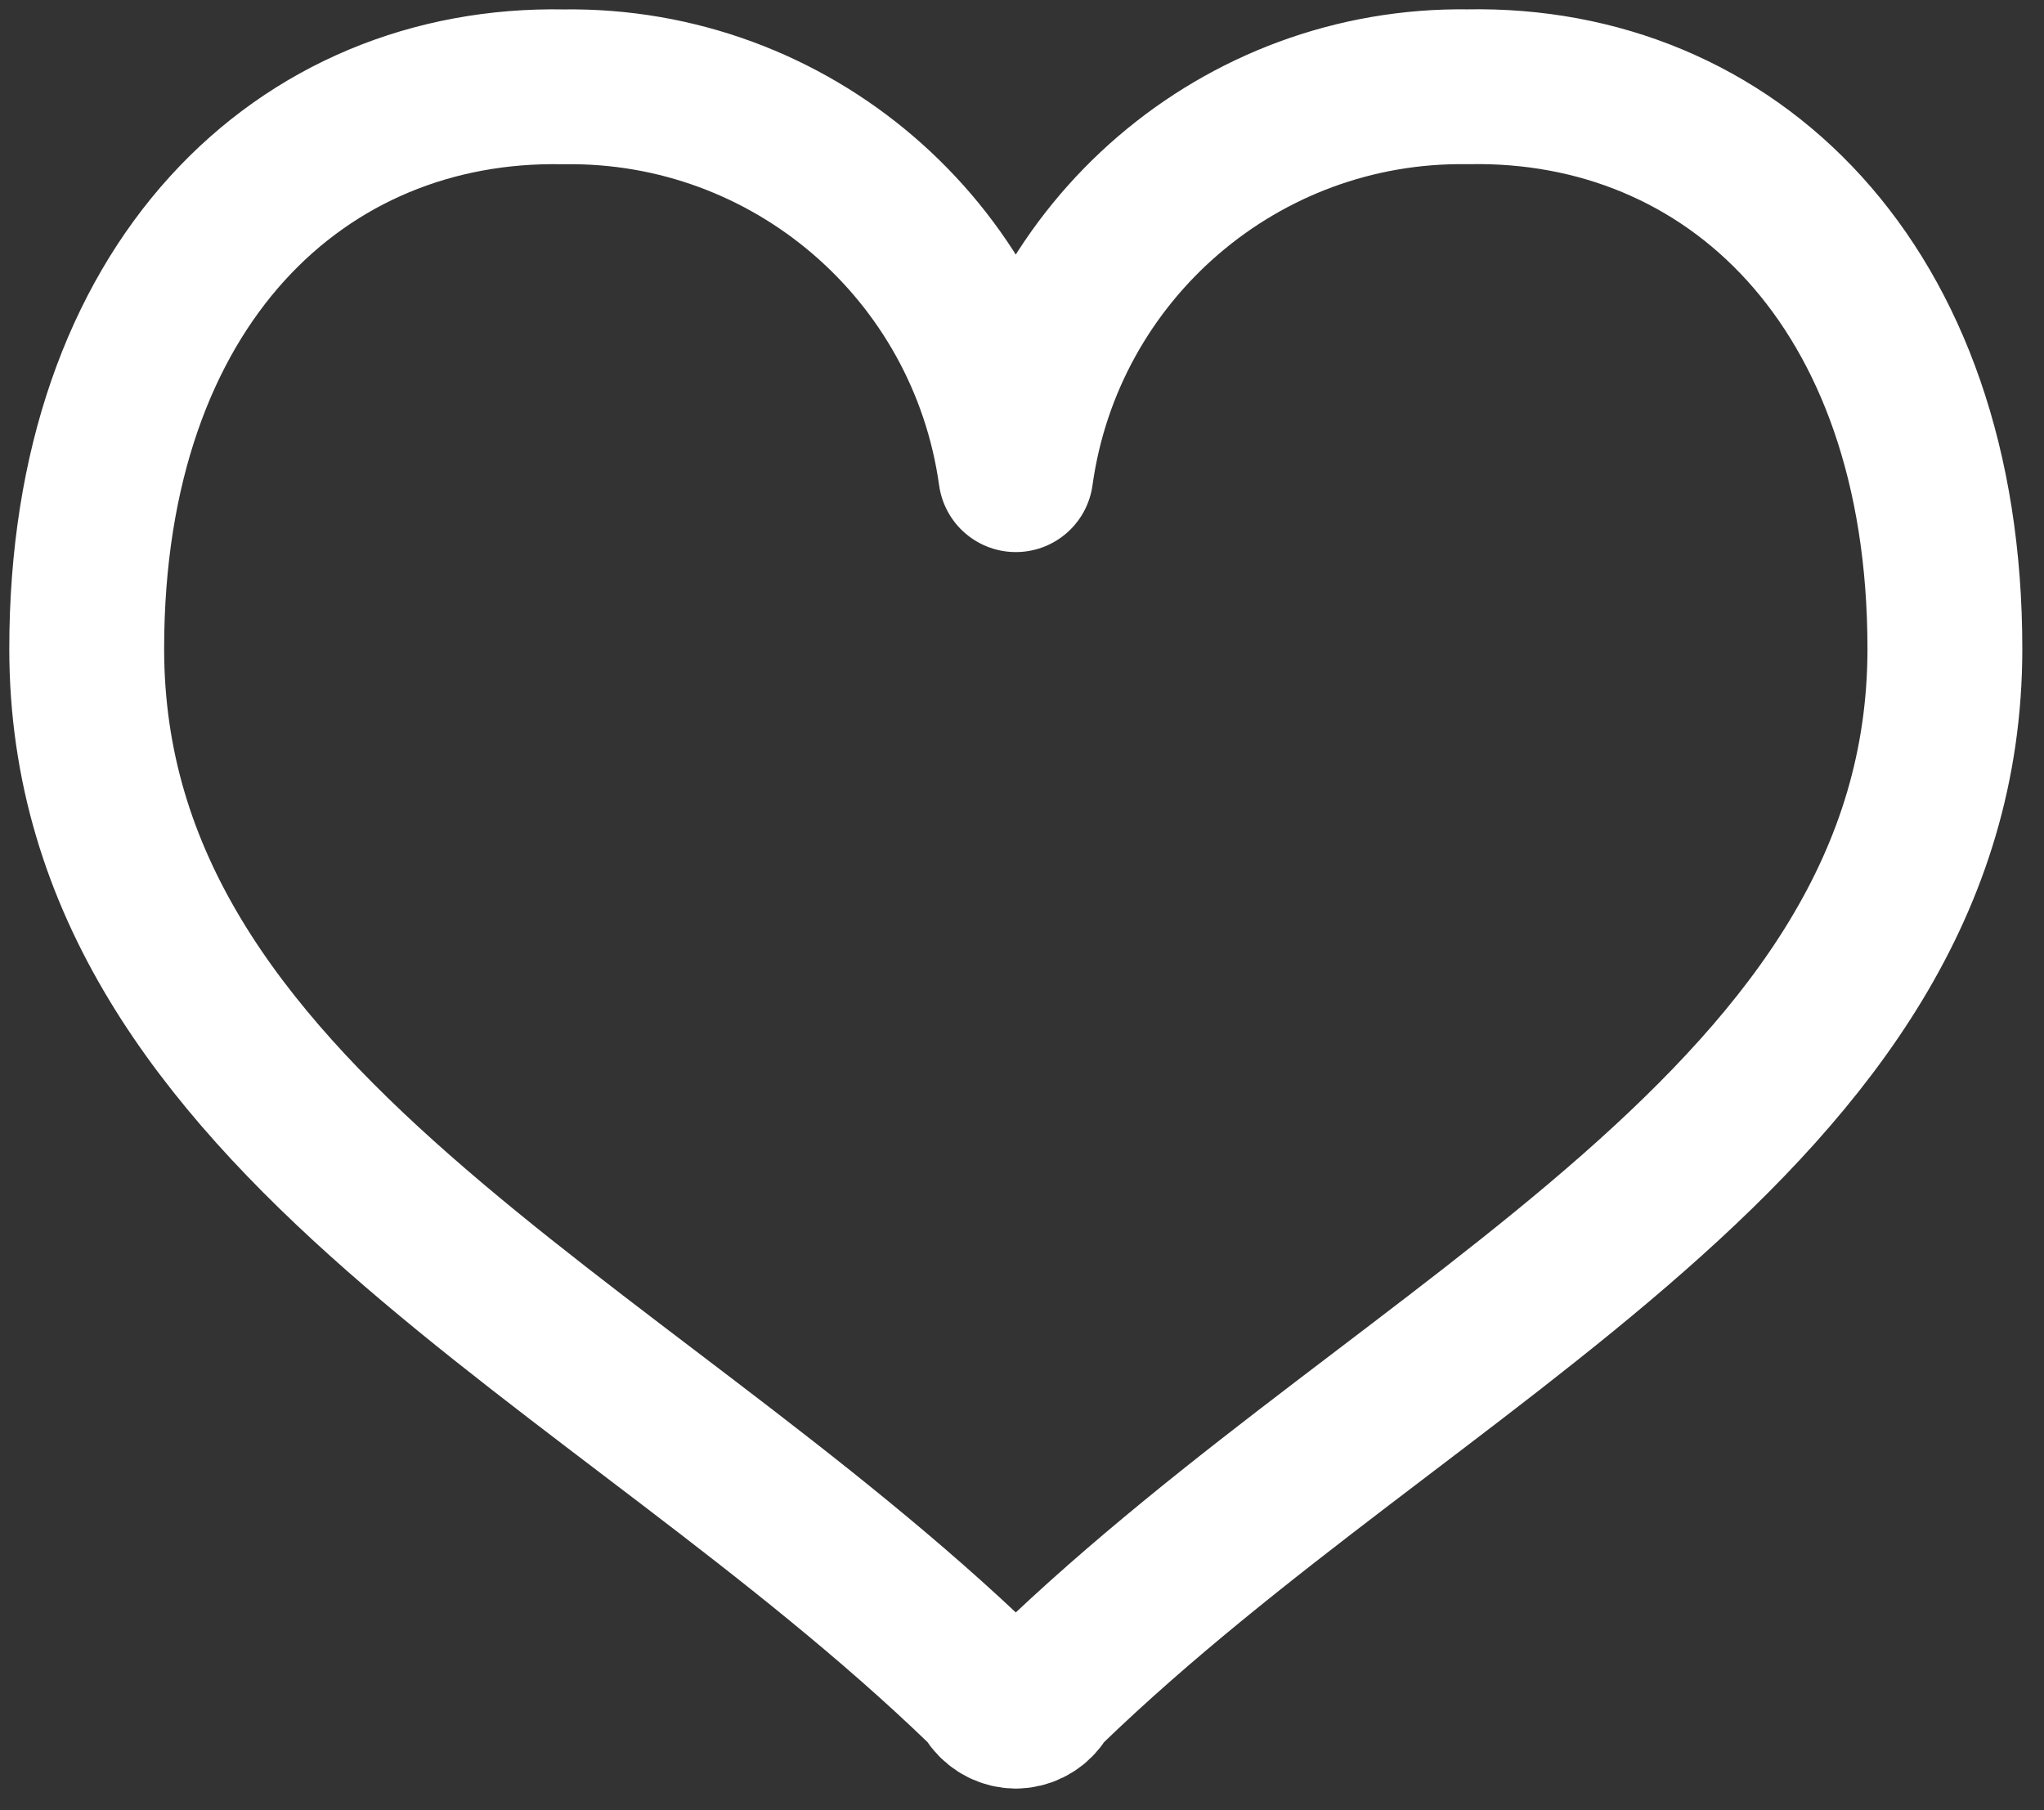 <?xml version="1.0" encoding="UTF-8"?><svg id="_イヤー_2" xmlns="http://www.w3.org/2000/svg" xmlns:xlink="http://www.w3.org/1999/xlink" viewBox="0 0 33 29.23"><rect x="0" y="0" width="33" height="29.23" fill="#333333" stroke="none"/><defs><style>.cls-1,.cls-2{fill:none;}.cls-3{clip-path:url(#clippath);}.cls-2{stroke:#fff;stroke-linecap:round;stroke-linejoin:round;stroke-width:2.5px;}</style><clipPath id="clippath"><rect class="cls-1" width="33" height="29.23"/></clipPath></defs><g id="_イヤー_1-2"><g class="cls-3"><path class="cls-2" d="M23.7,1.401c-3.665-.054-6.796,2.632-7.3,6.263-.505-3.63-3.635-6.316-7.3-6.262-4.216-.082-7.7,3.159-7.7,9.074,0,7.593,8.589,11.1,14.462,16.772,.2,.2,.156,.192,.156,.192,.092,.118,.233,.187,.382,.189h0c.149-.002,.289-.071,.381-.188,0,0-.048,.005,.156-.192,5.874-5.672,14.463-9.18,14.463-16.773,0-5.915-3.484-9.156-7.7-9.075Z"/></g></g></svg>